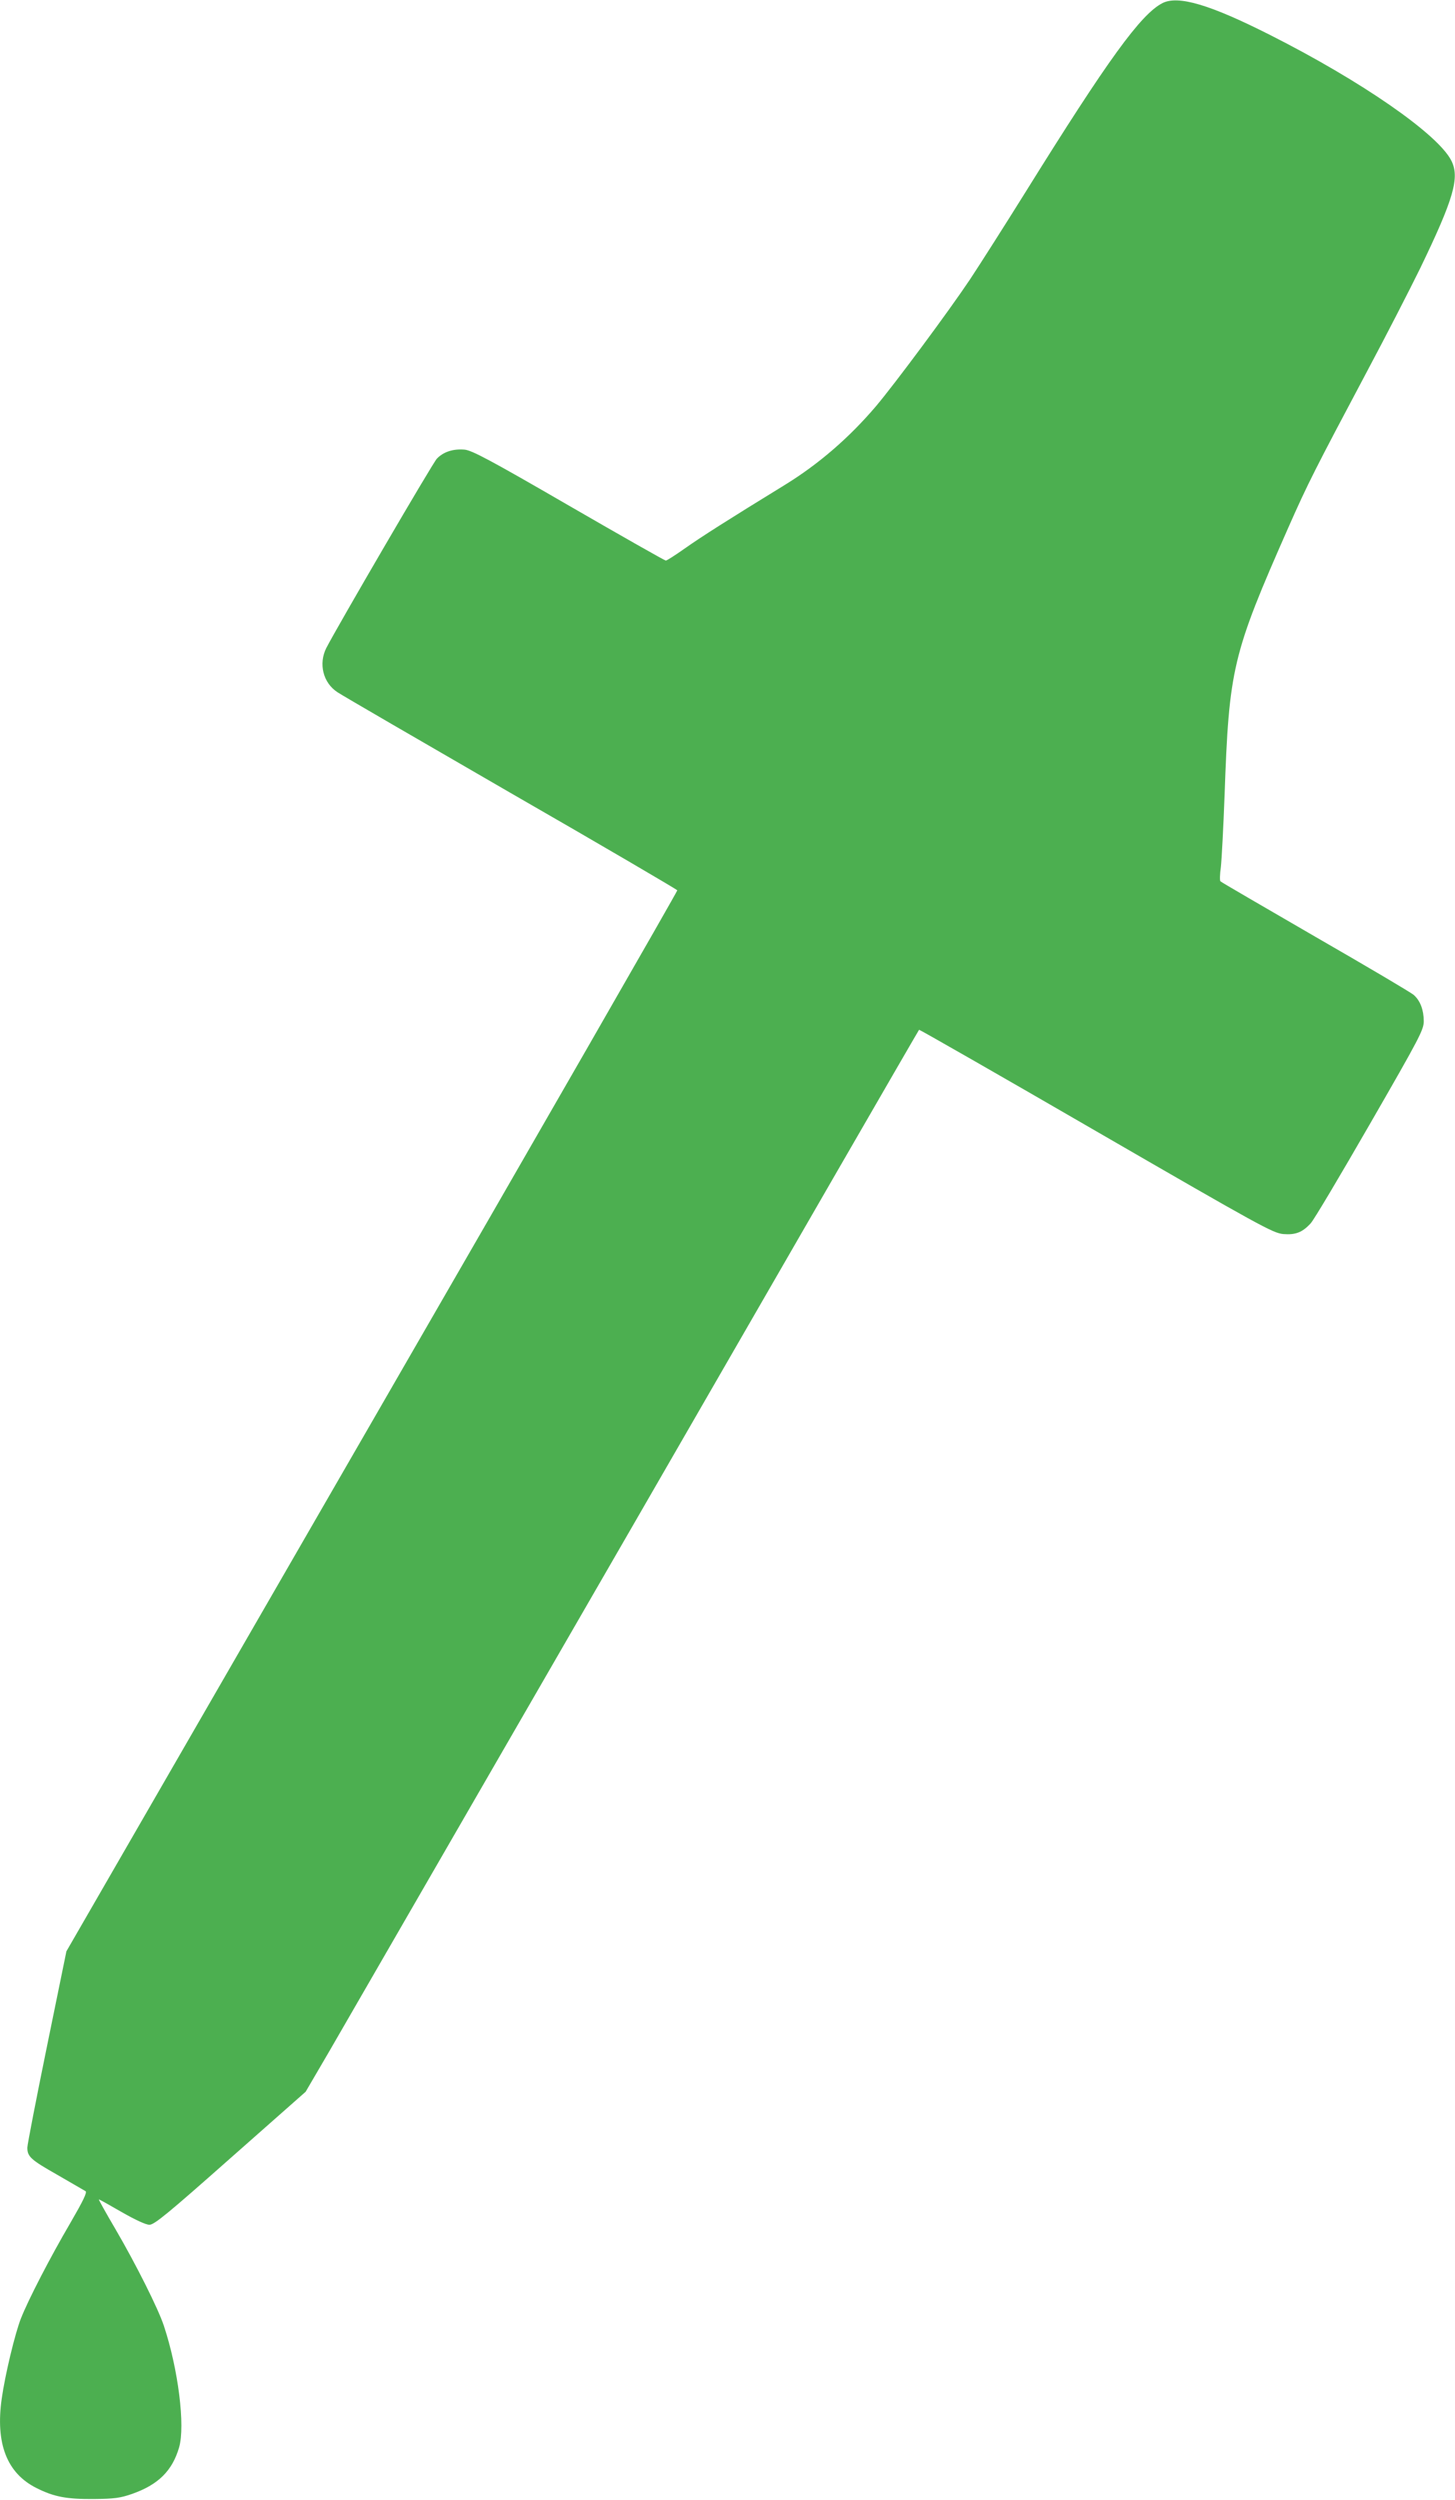 <?xml version="1.0" standalone="no"?>
<!DOCTYPE svg PUBLIC "-//W3C//DTD SVG 20010904//EN"
 "http://www.w3.org/TR/2001/REC-SVG-20010904/DTD/svg10.dtd">
<svg version="1.0" xmlns="http://www.w3.org/2000/svg"
 width="745pt" height="1280pt" viewBox="0 0 745 1280"
 preserveAspectRatio="xMidYMid meet">
<g transform="translate(0,1280) scale(0.1,-0.1)"
fill="#4caf50" stroke="none">
<path d="M5952 12784 c-111 -57 -279 -289 -702 -969 -106 -170 -234 -371 -283
-445 -111 -166 -385 -535 -482 -650 -137 -161 -293 -296 -467 -403 -290 -178
-425 -264 -506 -321 -51 -36 -97 -66 -103 -66 -5 0 -229 127 -497 282 -404
234 -495 282 -533 286 -59 5 -108 -11 -142 -46 -22 -23 -507 -855 -566 -969
-41 -81 -17 -179 57 -227 20 -14 420 -246 887 -516 468 -269 851 -494 853
-498 1 -5 -702 -1229 -1563 -2720 l-1565 -2712 -100 -489 c-55 -269 -100 -501
-100 -516 0 -46 17 -62 153 -139 72 -42 138 -80 145 -84 9 -6 -12 -49 -78
-163 -102 -174 -215 -392 -253 -489 -30 -76 -81 -288 -98 -409 -33 -231 26
-383 178 -459 90 -45 153 -57 293 -56 105 1 136 5 196 26 134 47 206 118 241
238 32 110 -4 400 -78 623 -29 88 -143 315 -248 495 -49 83 -87 152 -85 152 3
0 55 -29 117 -65 70 -40 124 -65 142 -65 25 0 92 55 415 341 l385 340 121 207
c66 114 772 1337 1569 2717 796 1381 1449 2512 1451 2513 1 2 409 -231 906
-519 847 -490 906 -522 959 -527 63 -5 98 9 140 55 15 15 151 244 303 508 257
446 276 483 276 527 0 57 -18 105 -51 134 -13 12 -240 146 -504 298 -264 153
-483 280 -486 284 -4 4 -3 36 2 72 4 36 13 200 19 365 23 654 39 722 327 1375
100 226 133 291 406 805 94 176 214 410 268 520 173 358 204 466 160 553 -69
136 -461 407 -926 642 -310 157 -473 205 -553 164z"/>
</g>
</svg>
